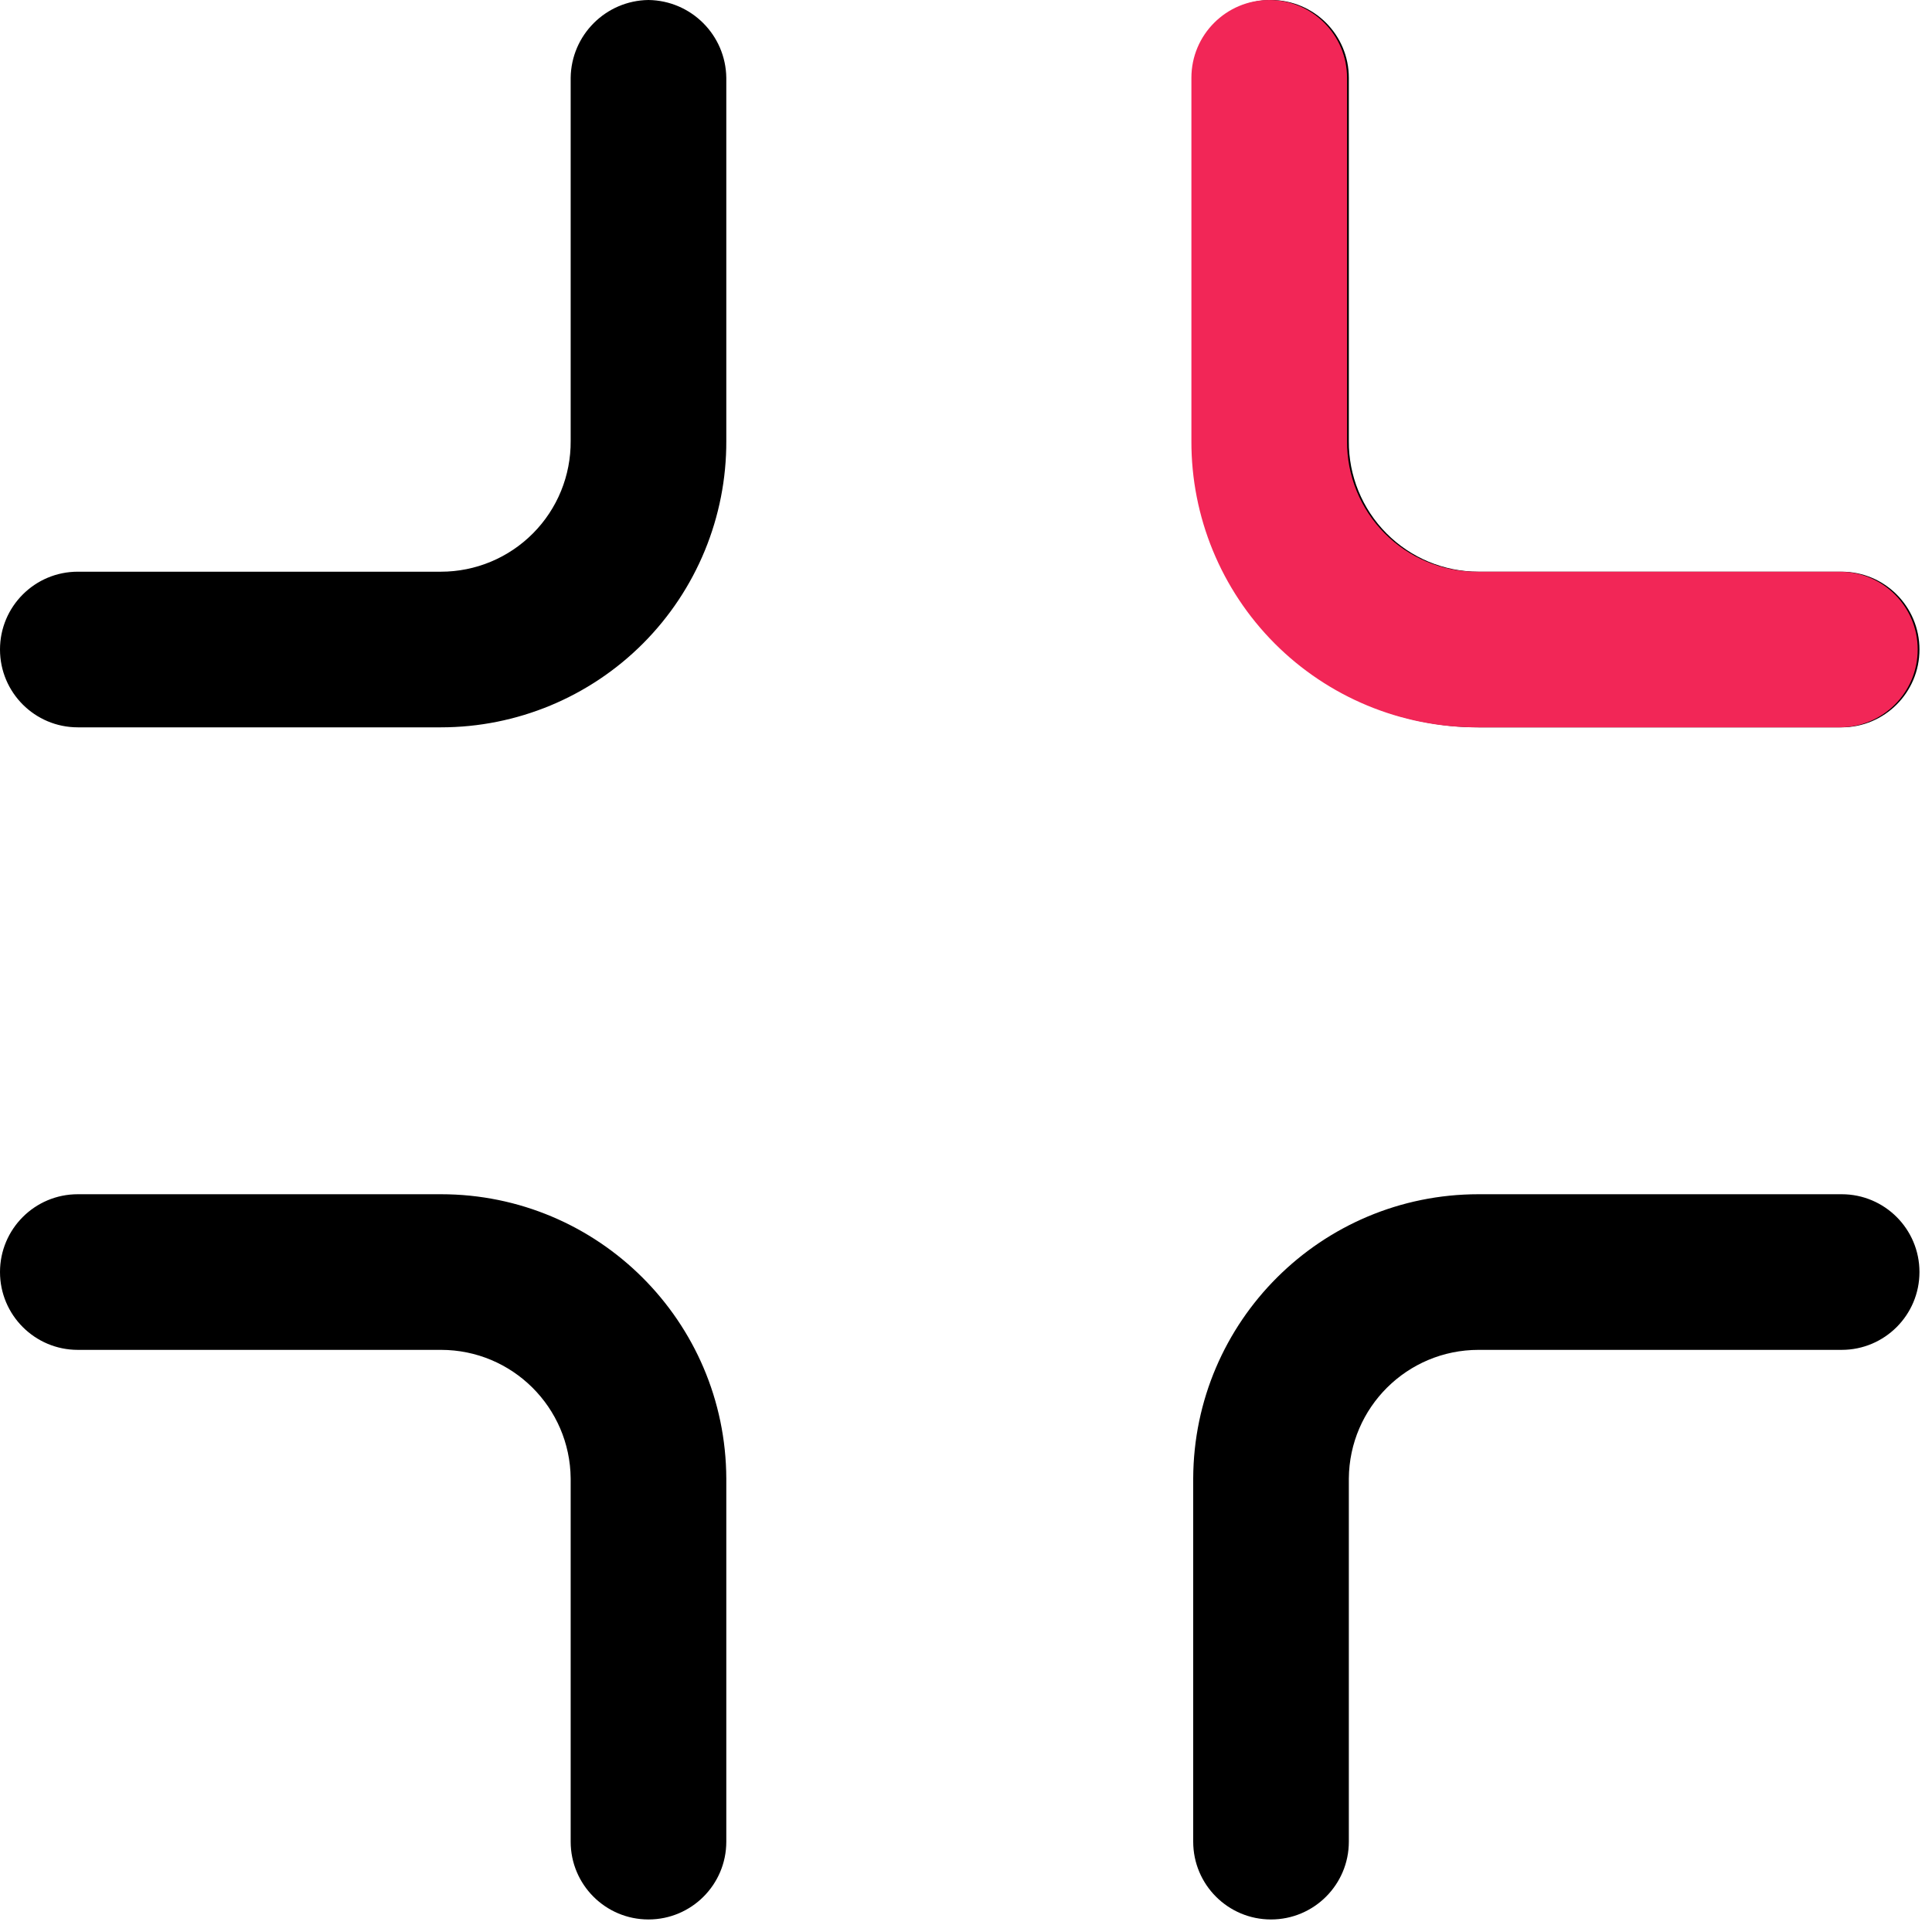 <svg xmlns="http://www.w3.org/2000/svg" width="45" height="45" viewBox="0 0 45 45" fill="none"><path d="M10.271 27.816H1.812C0.811 27.816 0 28.627 0 29.628C0 30.629 0.811 31.441 1.812 31.441H10.271C11.93 31.441 13.278 32.779 13.292 34.438V42.896C13.292 43.897 14.103 44.708 15.104 44.708C16.105 44.708 16.917 43.897 16.917 42.896V34.438C16.903 30.776 13.932 27.816 10.271 27.816Z" fill="black"></path><path d="M42.896 27.816H34.438C30.776 27.816 27.805 30.776 27.792 34.438V42.896C27.792 43.897 28.603 44.708 29.604 44.708C30.605 44.708 31.417 43.897 31.417 42.896V34.438C31.43 32.779 32.779 31.441 34.438 31.441H42.896C43.897 31.441 44.708 30.629 44.708 29.628C44.708 28.627 43.897 27.816 42.896 27.816Z" fill="black"></path><path d="M34.438 16.941H42.896C43.897 16.941 44.708 16.129 44.708 15.128C44.708 14.127 43.897 13.316 42.896 13.316H34.438C33.632 13.316 32.86 12.994 32.293 12.422C31.726 11.851 31.41 11.076 31.417 10.271V1.812C31.417 0.811 30.605 0 29.604 0C28.603 0 27.792 0.811 27.792 1.812V10.271C27.785 12.038 28.483 13.734 29.73 14.986C30.977 16.237 32.671 16.941 34.438 16.941Z" fill="black"></path><path d="M15.104 0C14.109 0.013 13.305 0.817 13.292 1.812V10.271C13.298 11.076 12.983 11.851 12.415 12.422C11.848 12.994 11.076 13.316 10.271 13.316H1.812C0.811 13.316 0 14.127 0 15.128C0 16.129 0.811 16.941 1.812 16.941H10.271C12.038 16.941 13.732 16.237 14.979 14.986C16.226 13.734 16.923 12.038 16.917 10.271V1.812C16.904 0.817 16.1 0.013 15.104 0Z" fill="black"></path><path d="M34.396 16.941H42.854C43.855 16.941 44.667 16.129 44.667 15.128C44.667 14.127 43.855 13.316 42.854 13.316H34.396C33.59 13.316 32.819 12.994 32.251 12.422C31.684 11.851 31.369 11.076 31.375 10.271V1.812C31.375 0.811 30.564 0 29.562 0C28.561 0 27.75 0.811 27.75 1.812V10.271C27.744 12.038 28.441 13.734 29.688 14.986C30.935 16.237 32.629 16.941 34.396 16.941Z" fill="#F22657"></path></svg>